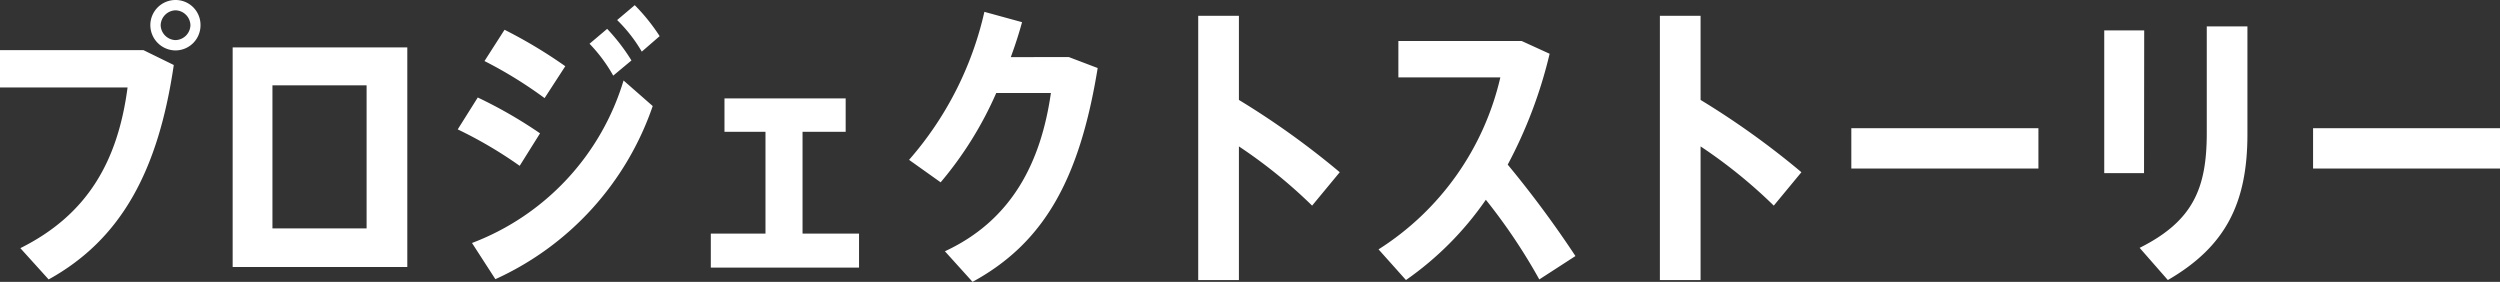 <svg xmlns="http://www.w3.org/2000/svg" width="115.234" height="12.992" viewBox="0 0 115.234 12.992"><rect x="0" y="0" width="115.234" height="12.992" fill="#333333" stroke="none"/><path d="M-116.242-9.758v1.722h5.88c-.448,3.4-1.848,5.866-4.942,7.406L-114,.812c3.346-1.848,5.054-5.012,5.768-9.884l-1.4-.686Zm8.092-2.31a1.159,1.159,0,0,0-1.162,1.162,1.168,1.168,0,0,0,1.162,1.162A1.156,1.156,0,0,0-107-10.906,1.147,1.147,0,0,0-108.15-12.068Zm0,1.848a.706.706,0,0,1-.686-.686.706.706,0,0,1,.686-.686.706.706,0,0,1,.686.686A.706.706,0,0,1-108.15-10.22Zm2.632.336V.238h8.05V-9.884Zm6.174,8.344h-4.34V-8.134h4.34Zm12.208-7.742a8.926,8.926,0,0,0-1.12-1.456l-.812.686a7.163,7.163,0,0,1,1.092,1.47Zm1.3-1.12a8.843,8.843,0,0,0-1.148-1.428l-.812.686A6.878,6.878,0,0,1-86.66-9.688ZM-94.486-.868-93.408.8a13.611,13.611,0,0,0,7.252-7.98L-87.5-8.358A11.578,11.578,0,0,1-94.486-.868Zm4.3-8.148a22.071,22.071,0,0,0-2.8-1.68l-.924,1.442A19.692,19.692,0,0,1-91.14-7.546ZM-91.35-5.922a20.972,20.972,0,0,0-2.87-1.652l-.924,1.47a19.564,19.564,0,0,1,2.856,1.68Zm12.1,4.62v-4.69h1.988v-1.54h-5.586v1.54h1.89V-1.3h-2.52V.266h6.832V-1.3Zm12.278-8.134H-69.65c.2-.546.378-1.092.518-1.61l-1.736-.476A15.574,15.574,0,0,1-74.34-4.7l1.456,1.036a16.822,16.822,0,0,0,2.562-4.116h2.52c-.462,3.206-1.806,5.866-4.886,7.294L-71.414.924c3.262-1.778,4.928-4.676,5.768-9.856ZM-54.488-4.13a37.67,37.67,0,0,0-4.648-3.332V-11.34h-1.876V.84h1.876V-5.32a23.175,23.175,0,0,1,3.374,2.73ZM-43.624-.266A48.7,48.7,0,0,0-46.746-4.48a21.232,21.232,0,0,0,1.932-5.11l-1.288-.588h-5.684V-8.5h4.7A12.783,12.783,0,0,1-52.7-.574L-51.436.84a14.659,14.659,0,0,0,3.682-3.7A26.262,26.262,0,0,1-45.29.812ZM-33.208-4.13a37.67,37.67,0,0,0-4.648-3.332V-11.34h-1.876V.84h1.876V-5.32a23.175,23.175,0,0,1,3.374,2.73Zm2.3-2.03V-4.3h8.624V-6.16Zm13.5-4.508H-19.25v6.58h1.834Zm2.884-.182v4.914c0,2.548-.63,4.06-3.094,5.292l1.3,1.484c2.66-1.54,3.668-3.542,3.668-6.72v-4.97Zm4.9,4.69V-4.3h8.624V-6.16Z" transform="translate(116.242 12.068)" fill="#fff"/></svg>
